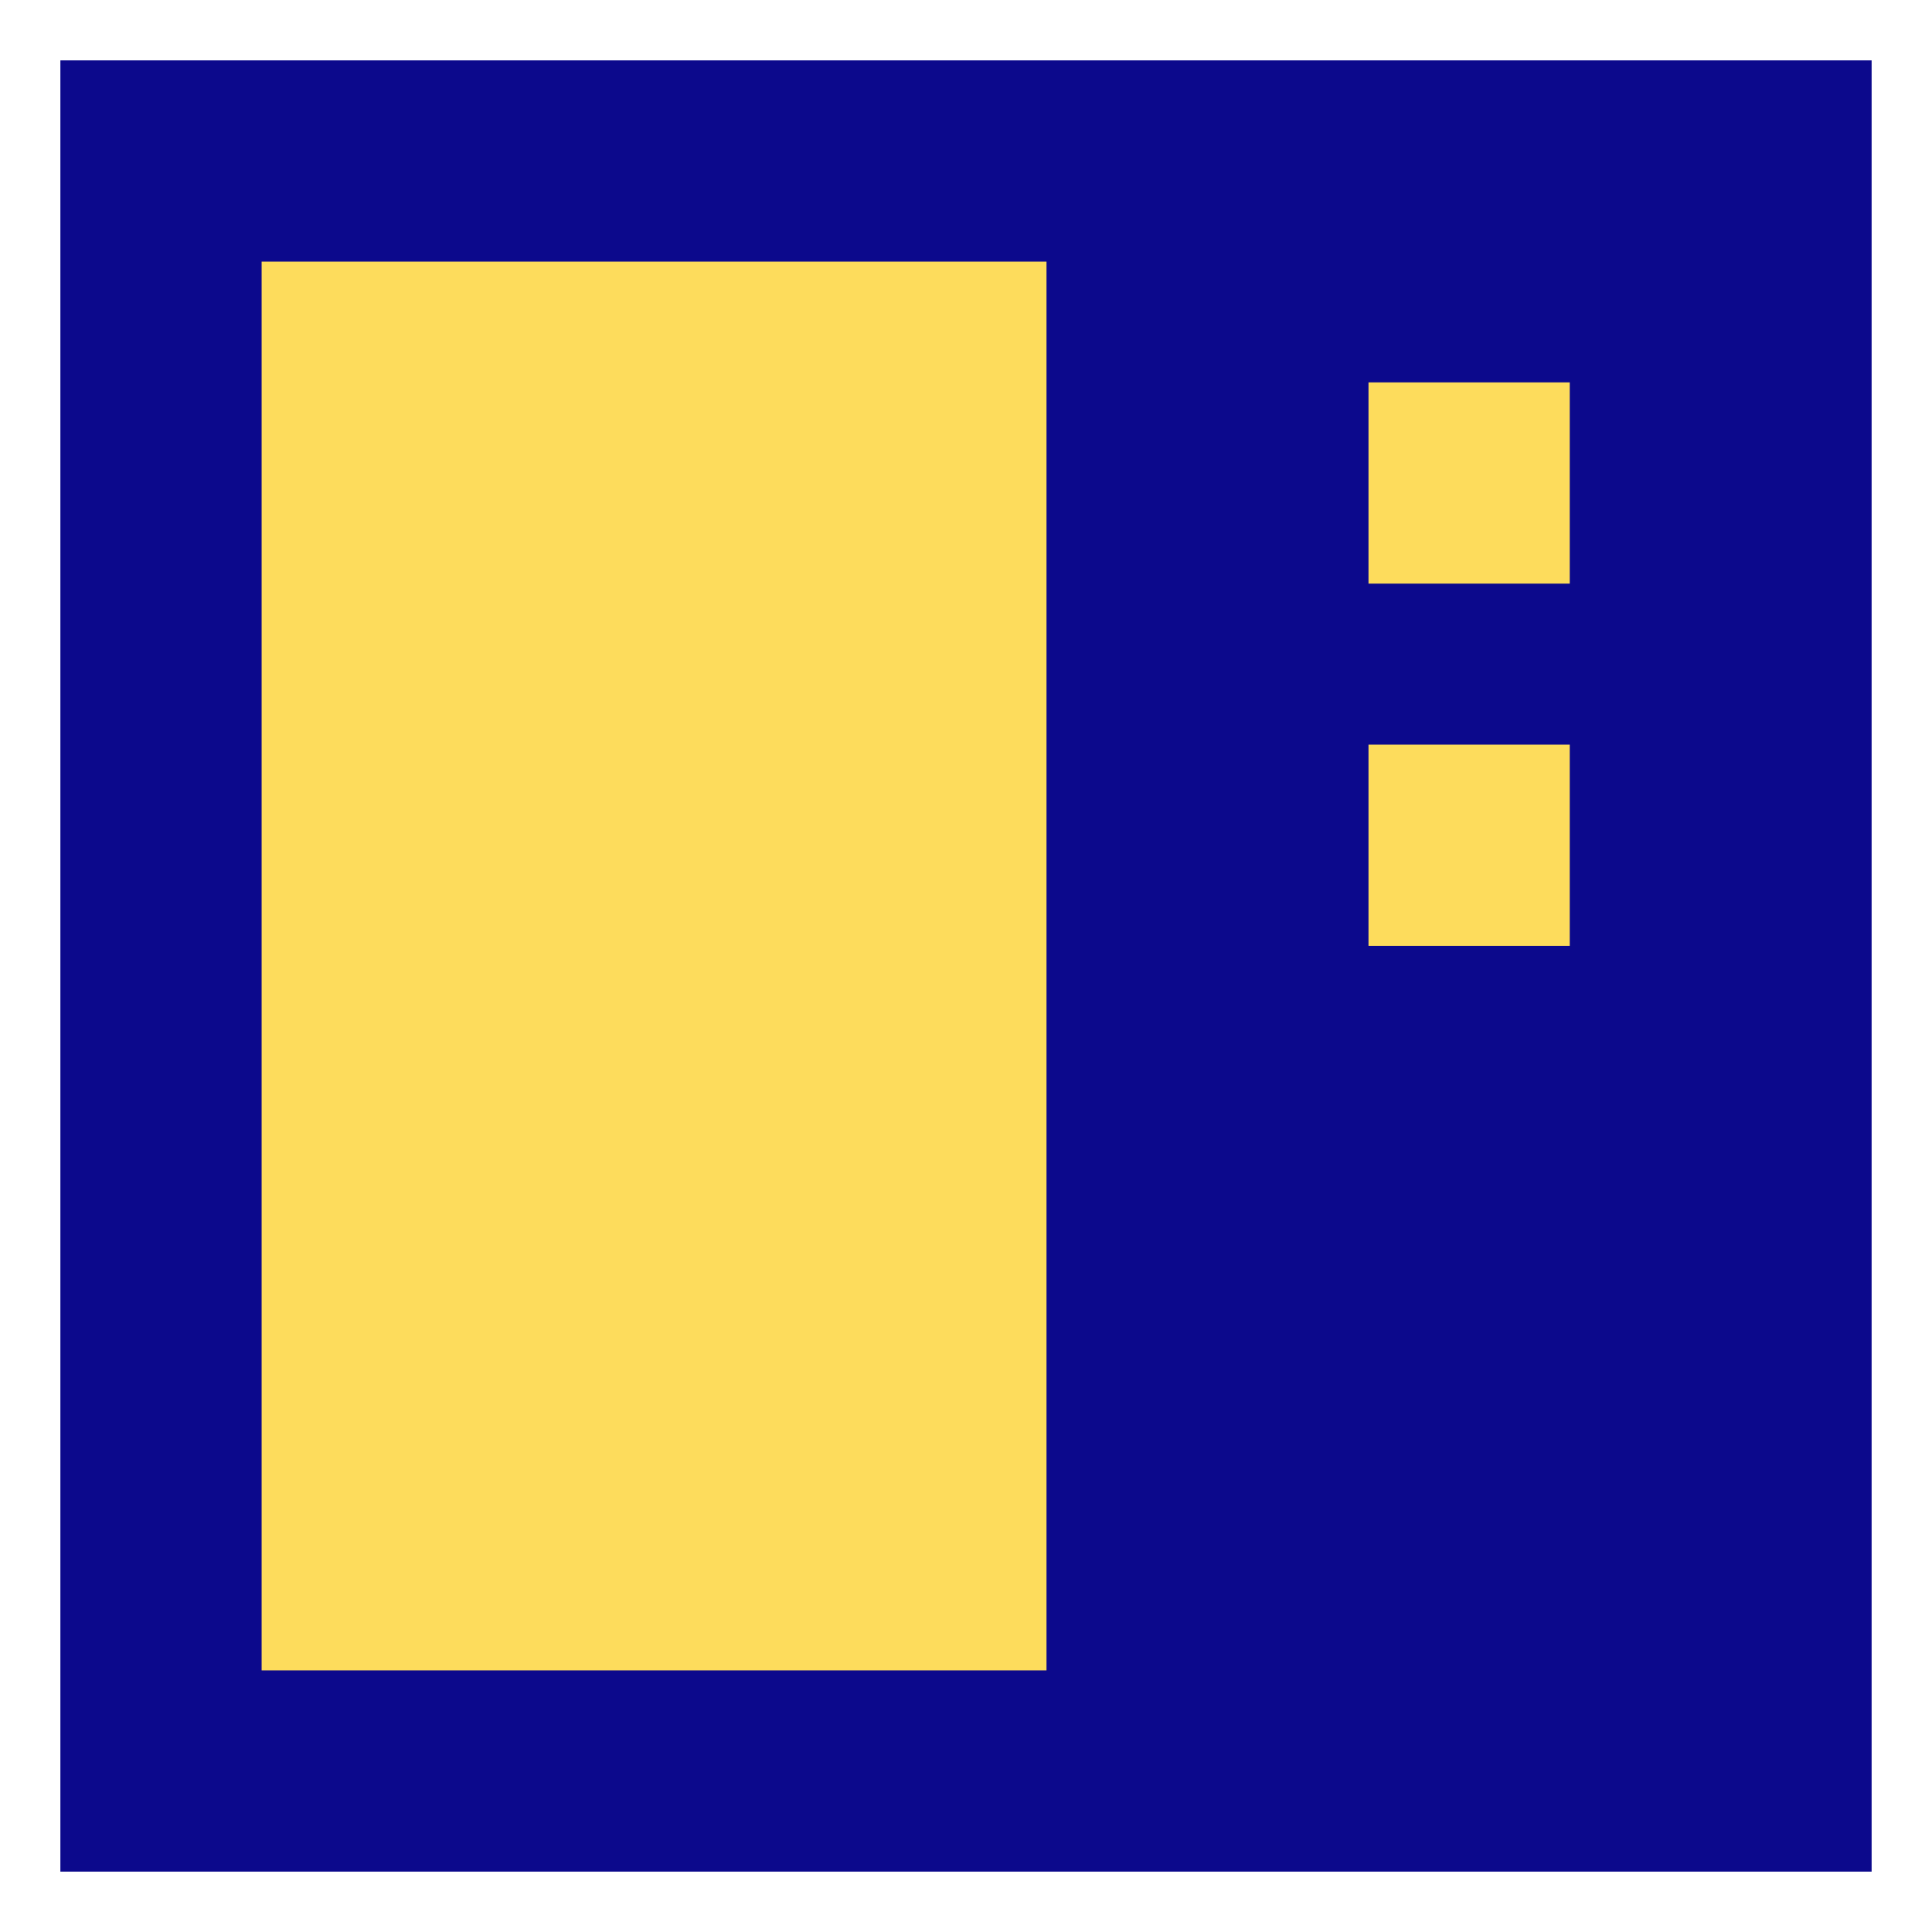 <svg xmlns="http://www.w3.org/2000/svg" fill="none" viewBox="0 0 24 24" id="Layout-Right-Sidebar--Streamline-Sharp">
  <desc>
    Layout Right Sidebar Streamline Icon: https://streamlinehq.com
  </desc>
  <g id="layout-right-sidebar">
    <path id="Rectangle 19" fill="#fddc5c" d="M2 2h20v20H2V2Z" stroke-width="1"></path>
    <path id="Union" fill="#0c098c" fill-rule="evenodd" d="M22 0.75h1.25v22.5H0.75V0.75H22Zm-9 2.5v17.5H3.25V3.25H13Zm6.5 1.5H17v2.5h2.5v-2.5ZM17 9.25h2.5v2.5H17v-2.5Z" clip-rule="evenodd" stroke-width="1"></path>
  </g>
</svg>